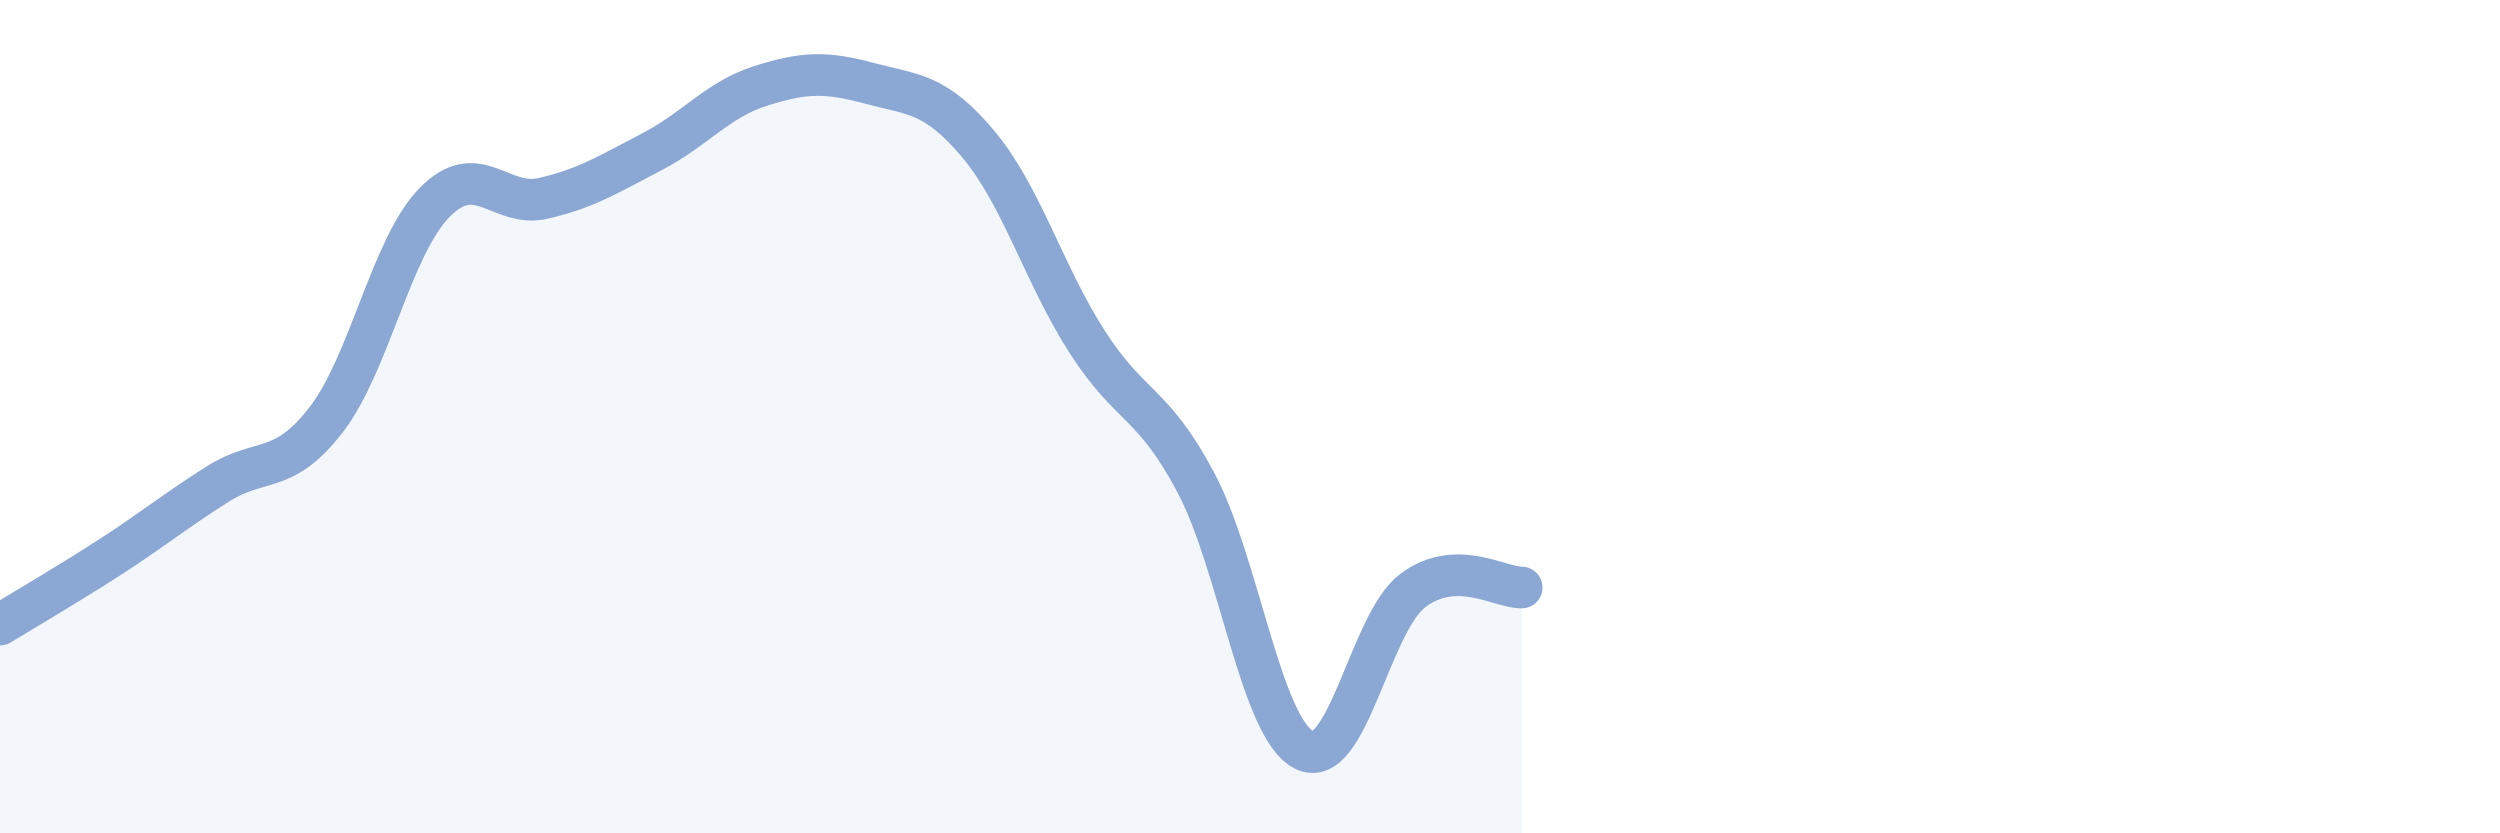 
    <svg width="60" height="20" viewBox="0 0 60 20" xmlns="http://www.w3.org/2000/svg">
      <path
        d="M 0,14.99 C 0.52,14.67 1.57,14.06 2.61,13.39 C 3.65,12.72 4.18,12.28 5.22,11.62 C 6.26,10.96 6.79,11.42 7.83,10.07 C 8.87,8.72 9.39,5.92 10.43,4.86 C 11.47,3.8 12,5 13.04,4.76 C 14.08,4.52 14.61,4.18 15.65,3.64 C 16.69,3.1 17.22,2.39 18.26,2.06 C 19.3,1.73 19.83,1.72 20.87,2 C 21.91,2.28 22.44,2.22 23.48,3.46 C 24.52,4.7 25.05,6.58 26.09,8.2 C 27.13,9.82 27.66,9.62 28.7,11.58 C 29.74,13.54 30.26,17.48 31.3,18 C 32.34,18.52 32.87,14.95 33.91,14.17 C 34.95,13.39 36,14.11 36.52,14.1L36.52 20L0 20Z"
        fill="#8ba7d3"
        opacity="0.1"
        stroke-linecap="round"
        stroke-linejoin="round"
      />
      <path
        d="M 0,14.99 C 0.52,14.67 1.57,14.06 2.61,13.39 C 3.65,12.72 4.18,12.28 5.22,11.62 C 6.26,10.96 6.79,11.42 7.83,10.07 C 8.87,8.72 9.39,5.92 10.43,4.86 C 11.47,3.8 12,5 13.04,4.76 C 14.08,4.52 14.61,4.18 15.65,3.64 C 16.69,3.1 17.22,2.39 18.26,2.06 C 19.3,1.73 19.83,1.72 20.87,2 C 21.91,2.28 22.44,2.22 23.48,3.46 C 24.52,4.7 25.05,6.58 26.09,8.2 C 27.13,9.82 27.66,9.62 28.7,11.58 C 29.74,13.54 30.26,17.48 31.3,18 C 32.34,18.52 32.87,14.95 33.91,14.17 C 34.95,13.39 36,14.11 36.52,14.1"
        stroke="#8ba7d3"
        stroke-width="1"
        fill="none"
        stroke-linecap="round"
        stroke-linejoin="round"
      />
    </svg>
  